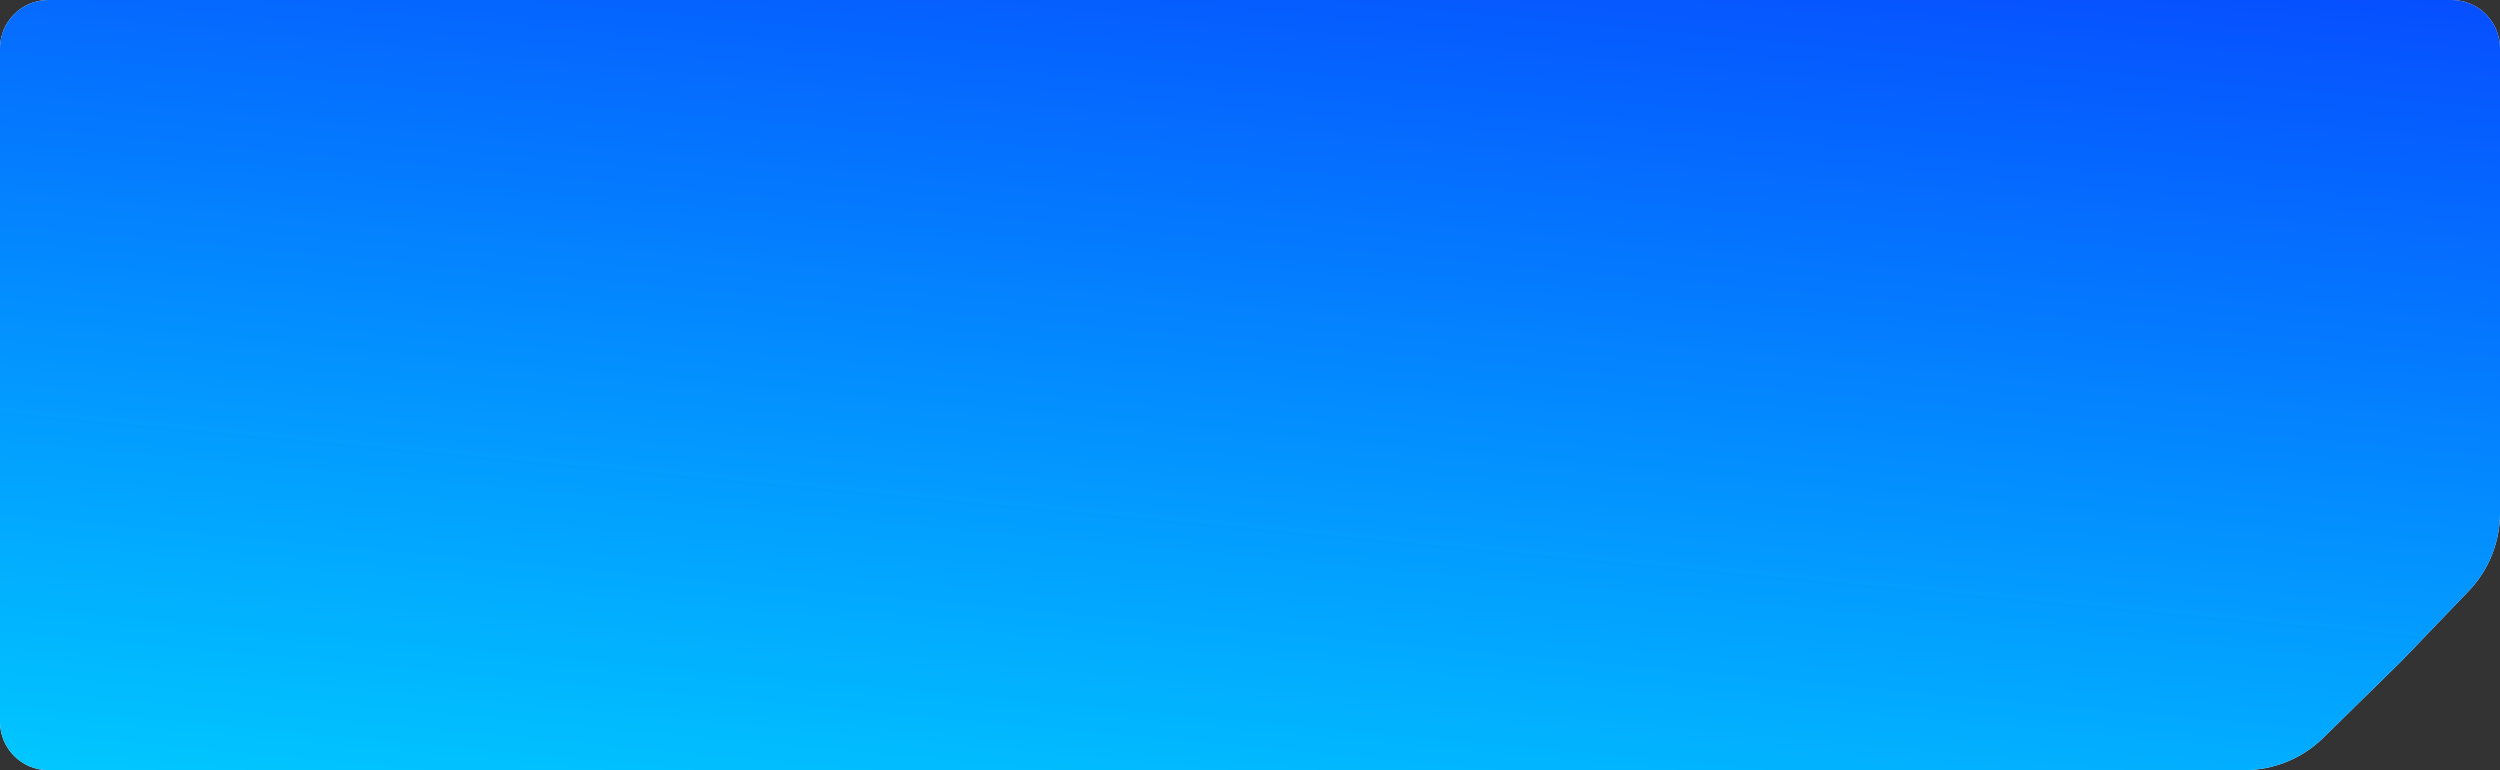 <?xml version="1.0" encoding="UTF-8"?> <svg xmlns="http://www.w3.org/2000/svg" width="620" height="191" viewBox="0 0 620 191" fill="none"><rect x="0" y="0" width="620" height="191" fill="#333333" stroke="none"/><path fill-rule="evenodd" clip-rule="evenodd" d="M12 0C5.373 0 0 5.373 0 12V179C0 185.627 5.373 191 12 191H530H547H556.552C563.889 191 570.933 188.12 576.169 182.98L595.5 164L612.191 146.628C617.202 141.413 620 134.461 620 127.229V12C620 5.373 614.627 0 608 0H547H530H12Z" fill="#EAEAFF"></path><path fill-rule="evenodd" clip-rule="evenodd" d="M12 0C5.373 0 0 5.373 0 12V179C0 185.627 5.373 191 12 191H530H547H556.552C563.889 191 570.933 188.12 576.169 182.98L595.5 164L612.191 146.628C617.202 141.413 620 134.461 620 127.229V12C620 5.373 614.627 0 608 0H547H530H12Z" fill="url(#paint0_linear_412_1170)"></path><defs><linearGradient id="paint0_linear_412_1170" x1="437.665" y1="253.465" x2="490.014" y2="-311.639" gradientUnits="userSpaceOnUse"><stop stop-color="#00D2FF"></stop><stop offset="0.544" stop-color="#073BFF"></stop></linearGradient></defs></svg> 